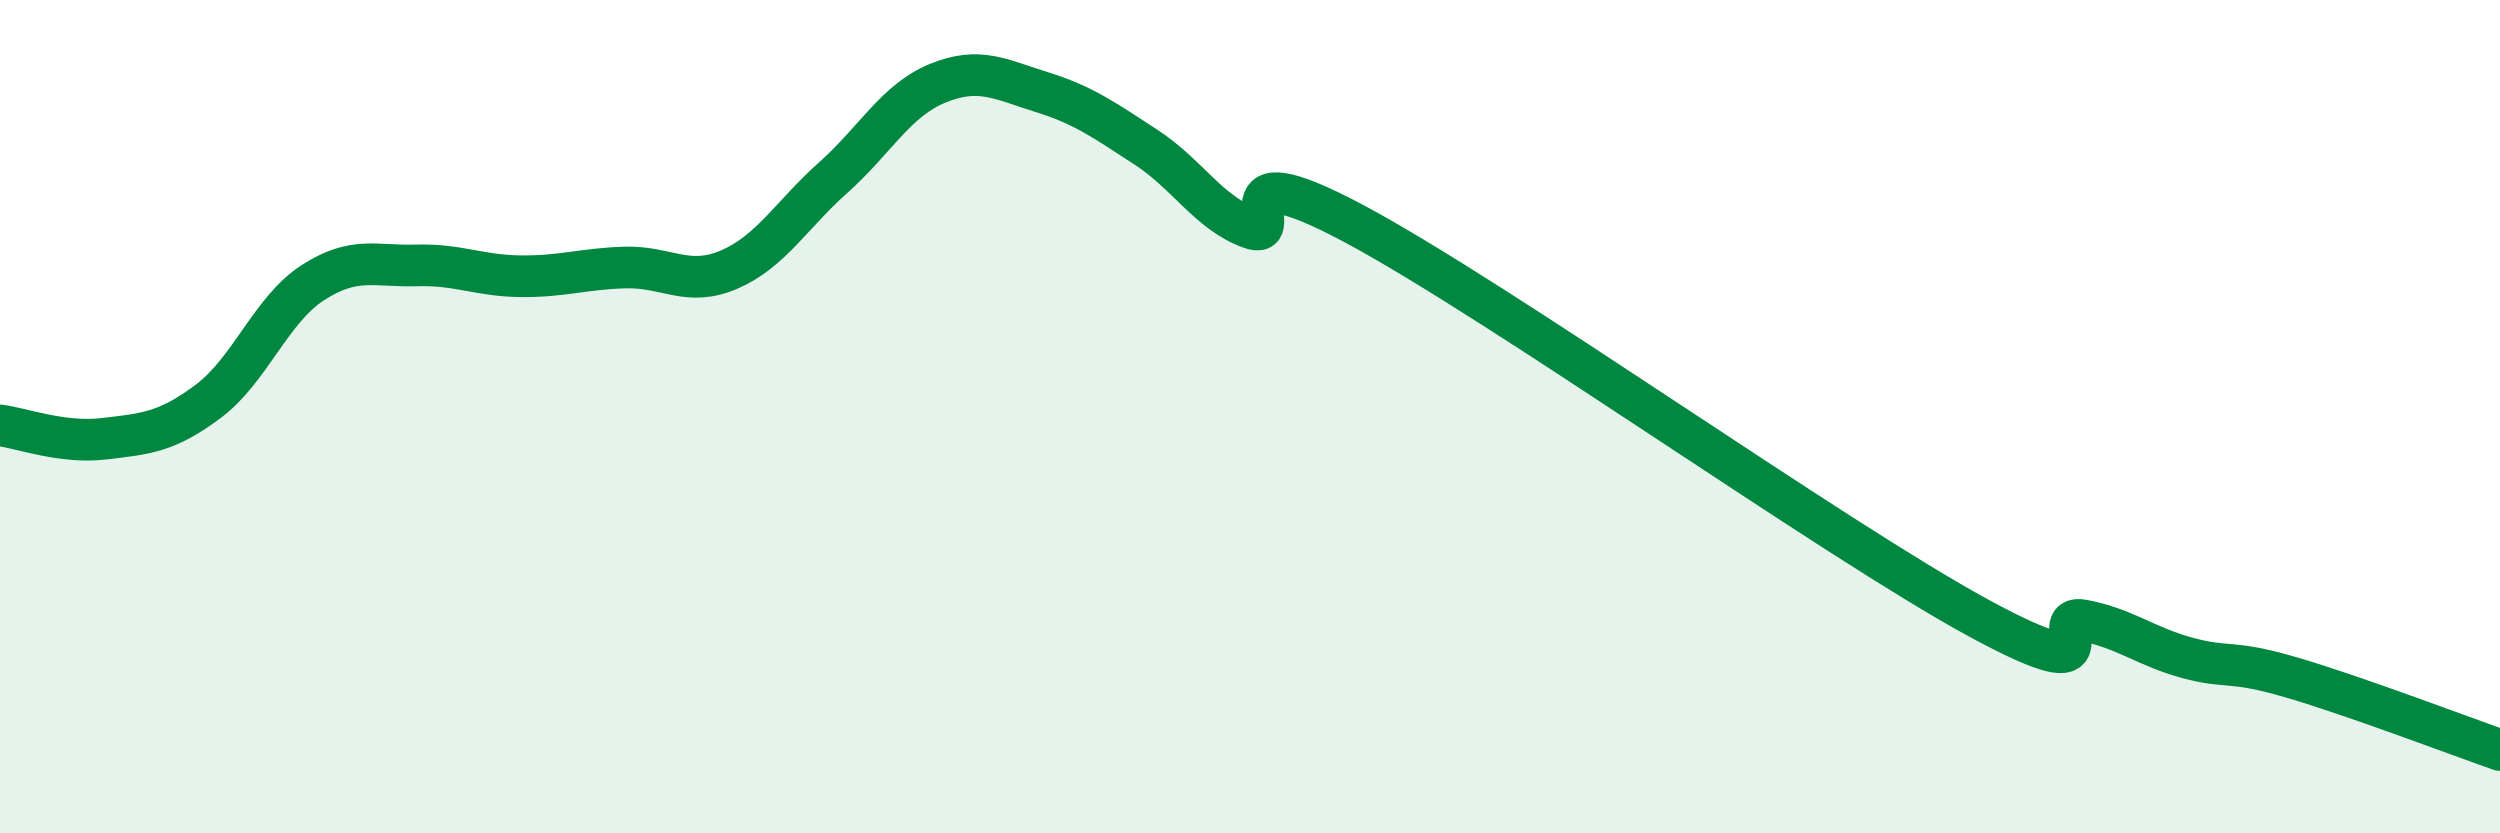 
    <svg width="60" height="20" viewBox="0 0 60 20" xmlns="http://www.w3.org/2000/svg">
      <path
        d="M 0,10.21 C 0.5,10.27 1.5,10.65 2.5,10.53 C 3.5,10.41 4,10.38 5,9.63 C 6,8.88 6.5,7.44 7.5,6.79 C 8.5,6.14 9,6.4 10,6.37 C 11,6.34 11.5,6.62 12.5,6.63 C 13.5,6.64 14,6.45 15,6.42 C 16,6.39 16.5,6.9 17.5,6.47 C 18.5,6.04 19,5.15 20,4.26 C 21,3.37 21.5,2.41 22.5,2 C 23.5,1.59 24,1.9 25,2.21 C 26,2.52 26.5,2.88 27.5,3.53 C 28.5,4.18 29,5.1 30,5.47 C 31,5.84 29,3.5 32.5,5.37 C 36,7.24 44,12.94 47.5,14.84 C 51,16.74 49,14.7 50,14.89 C 51,15.08 51.5,15.52 52.5,15.79 C 53.5,16.06 53.5,15.82 55,16.26 C 56.5,16.7 59,17.65 60,18L60 20L0 20Z"
        fill="#008740"
        opacity="0.1"
        stroke-linecap="round"
        stroke-linejoin="round"
      />
      <path
        d="M 0,10.21 C 0.5,10.27 1.5,10.65 2.5,10.53 C 3.5,10.41 4,10.38 5,9.63 C 6,8.88 6.5,7.44 7.5,6.79 C 8.5,6.14 9,6.4 10,6.37 C 11,6.34 11.5,6.62 12.5,6.63 C 13.5,6.64 14,6.45 15,6.42 C 16,6.39 16.5,6.9 17.5,6.47 C 18.5,6.04 19,5.15 20,4.26 C 21,3.37 21.5,2.41 22.5,2 C 23.5,1.59 24,1.9 25,2.21 C 26,2.52 26.5,2.88 27.5,3.53 C 28.5,4.18 29,5.1 30,5.47 C 31,5.84 29,3.5 32.5,5.37 C 36,7.24 44,12.94 47.5,14.84 C 51,16.74 49,14.7 50,14.89 C 51,15.08 51.5,15.52 52.5,15.79 C 53.5,16.06 53.5,15.82 55,16.26 C 56.5,16.7 59,17.65 60,18"
        stroke="#008740"
        stroke-width="1"
        fill="none"
        stroke-linecap="round"
        stroke-linejoin="round"
      />
    </svg>
  